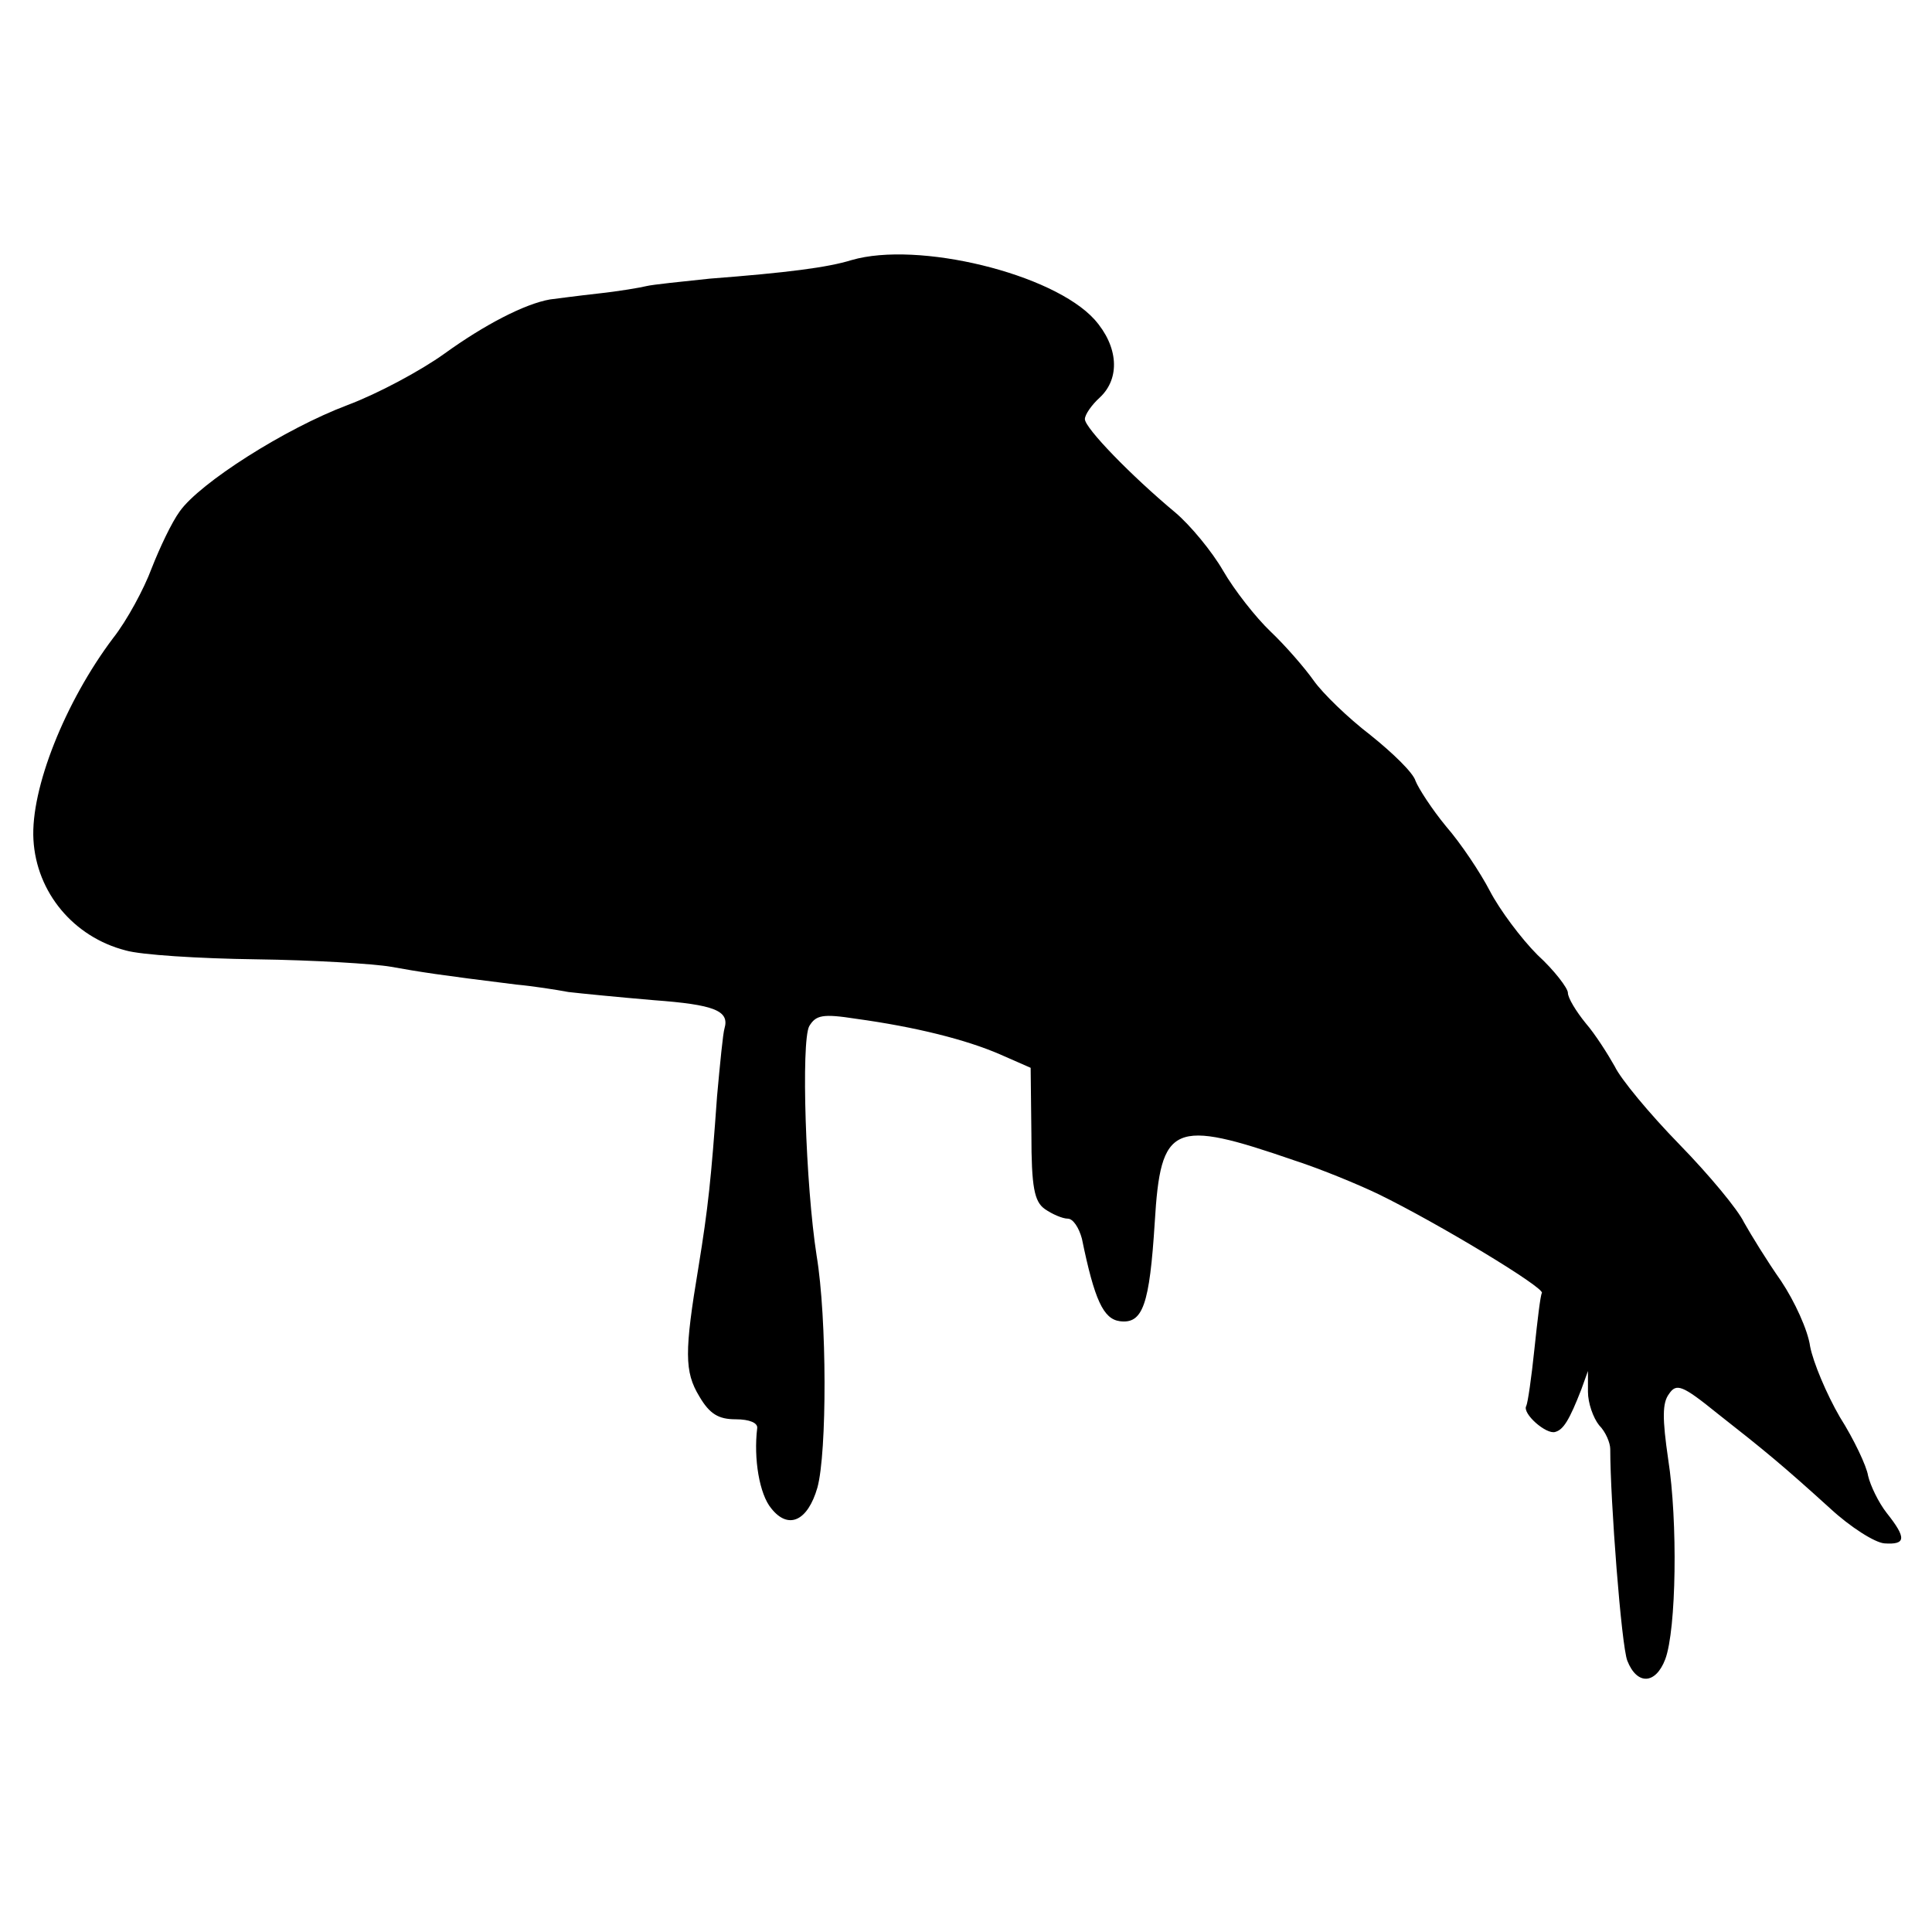 <?xml version="1.0" standalone="no"?>
<!DOCTYPE svg PUBLIC "-//W3C//DTD SVG 20010904//EN"
 "http://www.w3.org/TR/2001/REC-SVG-20010904/DTD/svg10.dtd">
<svg version="1.0" xmlns="http://www.w3.org/2000/svg"
 width="260pt" height="260pt" viewBox="0 0 260 260"
 preserveAspectRatio="xMidYMid meet">
<g transform="translate(0,260) scale(0.1,-0.1)"
fill="#000000" stroke="none">
<path d="M1146 2250 c-32 -10 -87 -17 -191 -25 -38 -4 -77 -8 -85 -10 -8 -2
-37 -7 -65 -10 -27 -3 -57 -7 -65 -8 -34 -6 -88 -34 -142 -73 -32 -23 -90 -54
-130 -69 -85 -32 -199 -105 -226 -143 -11 -15 -27 -49 -38 -77 -10 -27 -33
-70 -52 -94 -64 -85 -111 -202 -107 -271 4 -71 54 -131 124 -149 20 -6 99 -11
176 -12 76 -1 158 -6 181 -10 39 -7 64 -11 169 -24 22 -2 54 -7 70 -10 17 -2
68 -7 115 -11 81 -6 102 -14 95 -38 -2 -6 -6 -47 -10 -91 -8 -112 -12 -150
-25 -230 -19 -114 -19 -141 1 -174 14 -24 26 -31 49 -31 19 0 30 -5 29 -12 -5
-41 3 -89 19 -108 23 -29 49 -17 62 28 13 47 13 228 -1 312 -15 96 -21 288
-10 309 9 15 18 17 63 10 80 -11 148 -28 194 -48 l41 -18 1 -89 c0 -72 4 -91
18 -101 10 -7 24 -13 31 -13 7 0 15 -12 19 -27 17 -83 29 -108 51 -111 31 -4
40 22 47 133 8 133 24 140 189 83 34 -11 85 -32 112 -45 80 -39 224 -126 220
-133 -2 -3 -6 -37 -10 -75 -4 -39 -9 -73 -11 -77 -6 -10 27 -39 39 -35 11 3
19 16 35 57 l9 25 0 -28 c0 -15 7 -35 15 -45 9 -9 15 -24 15 -32 0 -69 15
-265 23 -285 13 -33 38 -32 51 2 15 40 17 186 4 269 -8 55 -8 76 1 88 10 15
18 12 65 -26 65 -51 88 -70 152 -128 27 -25 60 -46 73 -47 29 -2 30 7 3 41
-11 14 -22 37 -25 50 -2 13 -19 49 -38 79 -18 31 -36 74 -40 95 -3 22 -21 61
-39 88 -19 27 -41 63 -50 79 -8 17 -47 64 -87 105 -40 41 -79 88 -87 105 -9
16 -26 43 -39 58 -13 16 -24 34 -24 41 0 6 -18 30 -41 51 -22 22 -51 61 -64
86 -13 25 -39 64 -59 87 -19 23 -37 51 -41 61 -3 11 -31 38 -61 62 -30 23 -64
56 -76 73 -12 17 -38 47 -58 66 -20 19 -49 56 -64 82 -15 26 -44 61 -64 78
-60 50 -122 114 -122 126 0 6 9 19 20 29 28 26 25 69 -7 105 -56 62 -238 106
-327 80z"/>
</g>
</svg>
